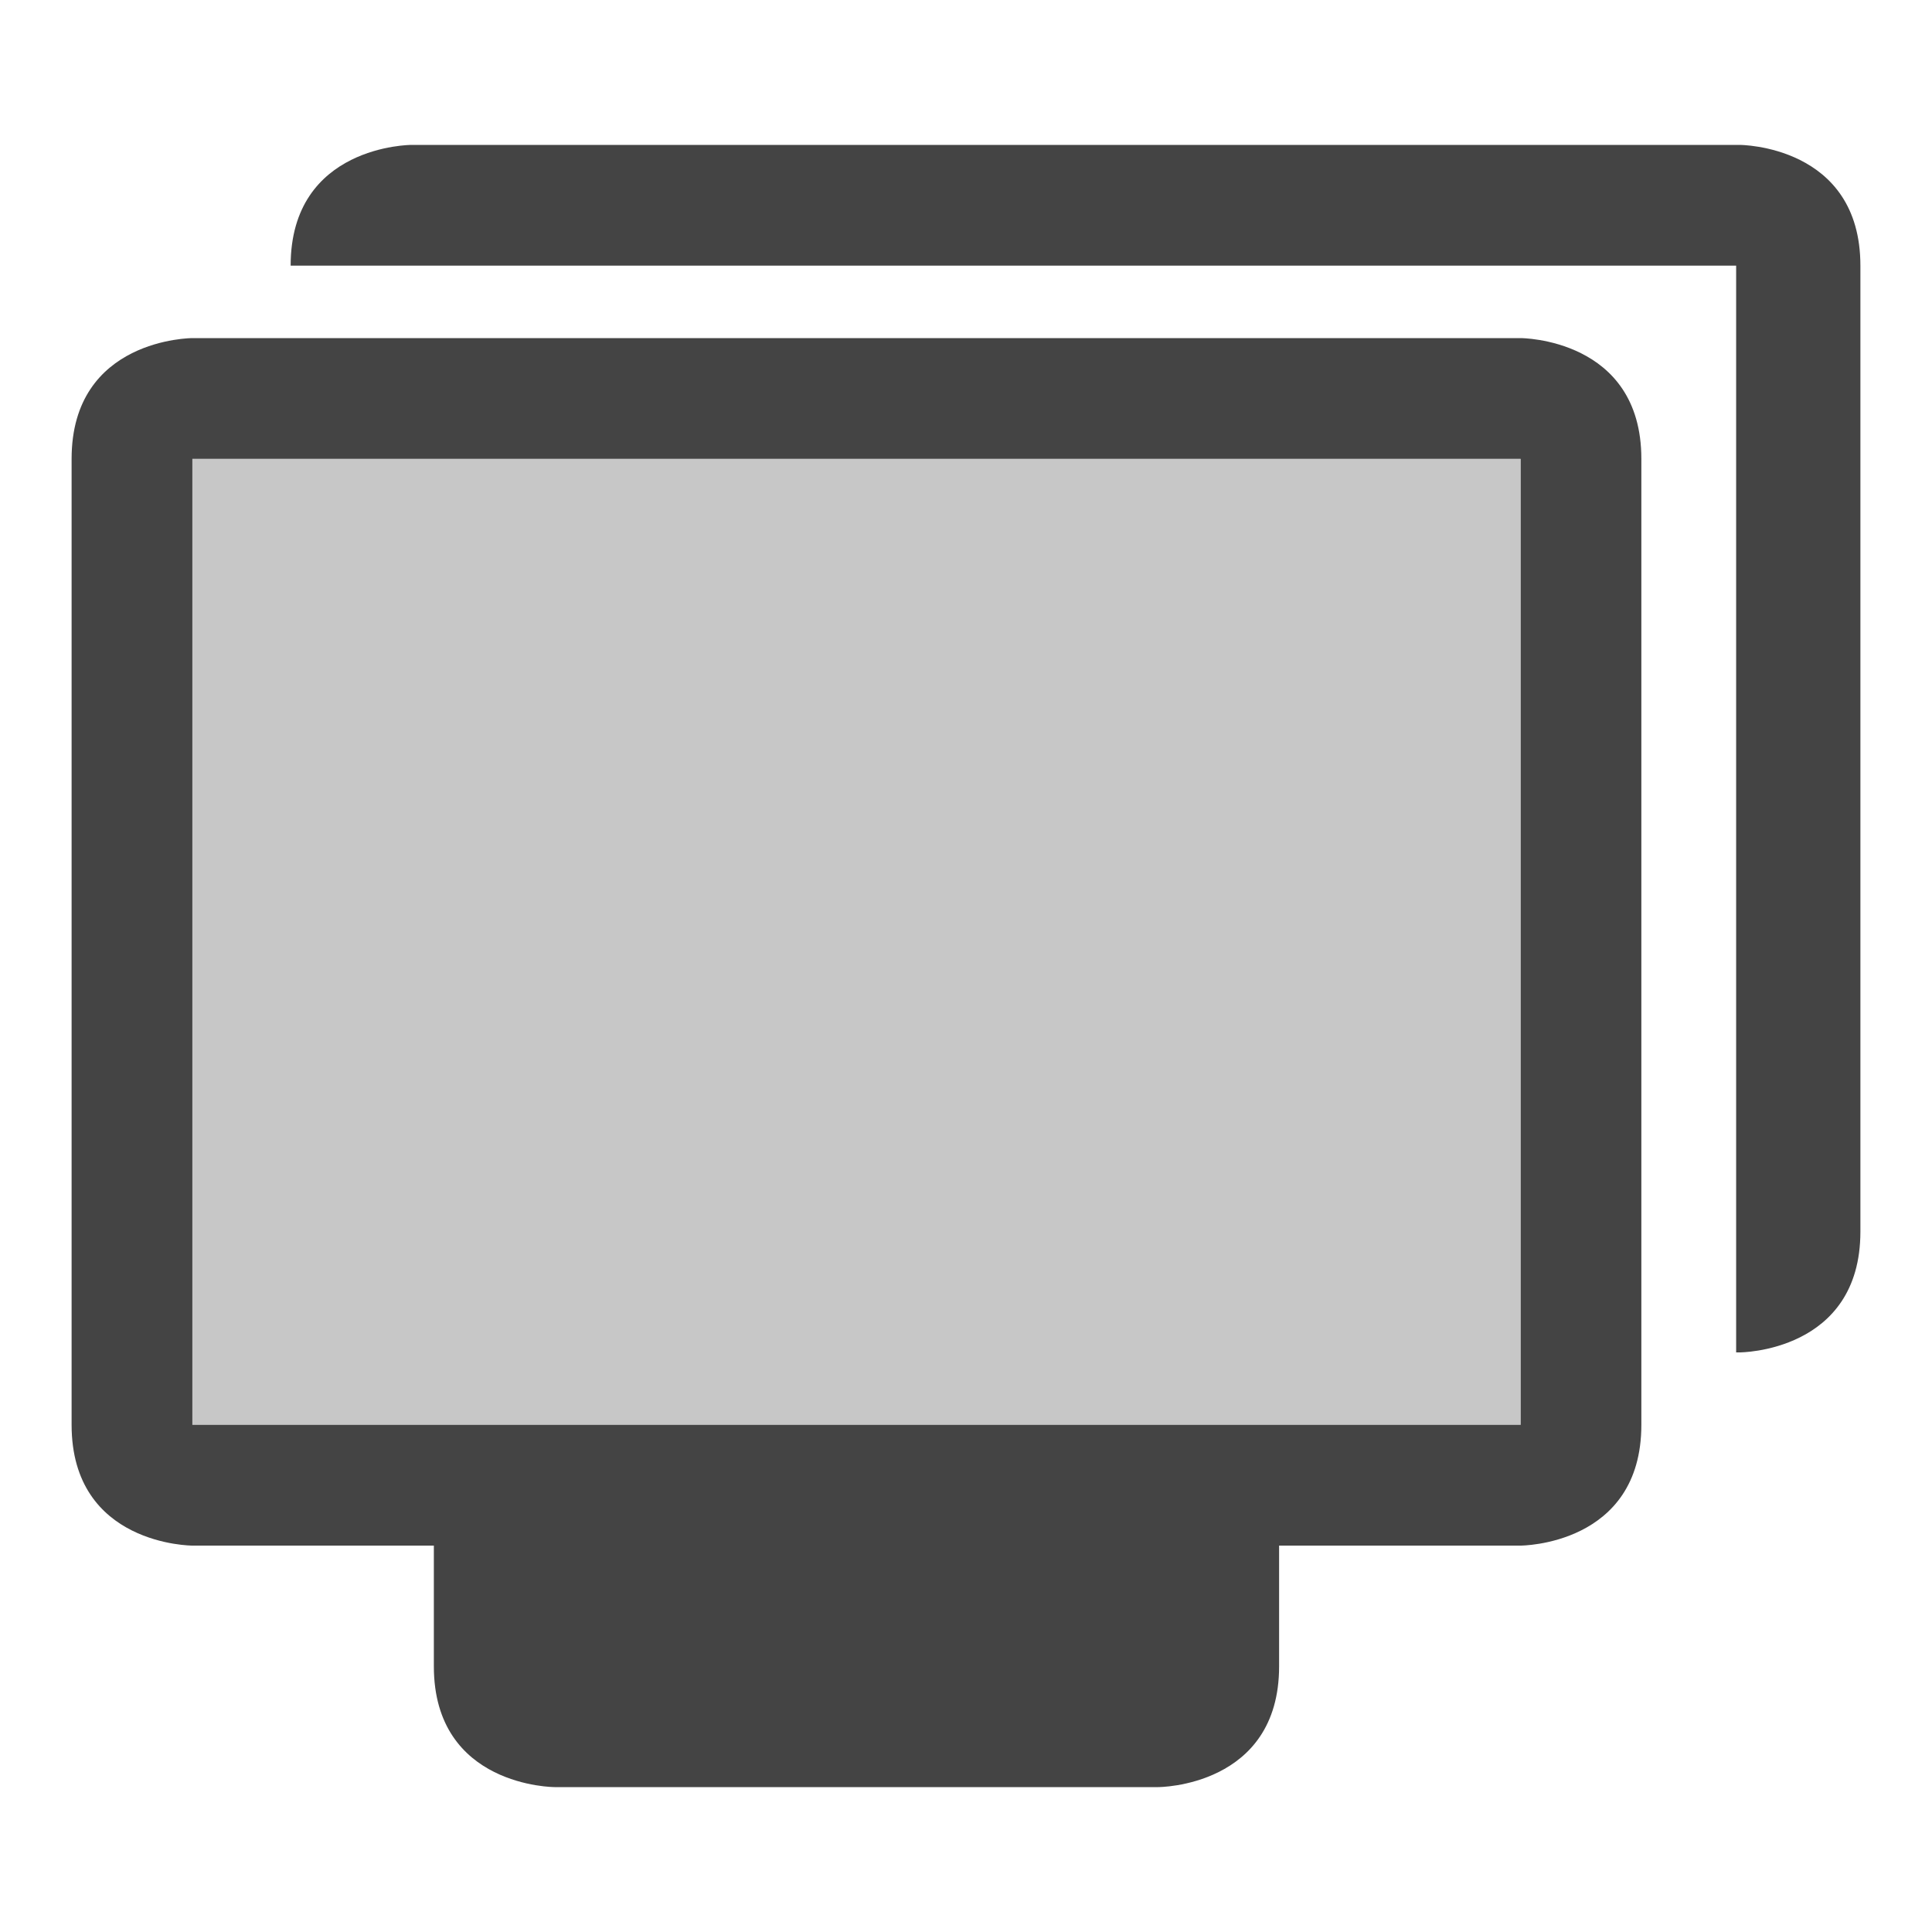 <svg xmlns="http://www.w3.org/2000/svg" style="fill-rule:evenodd;clip-rule:evenodd;stroke-linejoin:round;stroke-miterlimit:2" width="100%" height="100%" viewBox="0 0 16 16" xml:space="preserve">
 <defs>
  <style id="current-color-scheme" type="text/css">
   .ColorScheme-Text { color:#444444; } .ColorScheme-Highlight { color:#4285f4; } .ColorScheme-NeutralText { color:#ff9800; } .ColorScheme-PositiveText { color:#4caf50; } .ColorScheme-NegativeText { color:#f44336; }
  </style>
 </defs>
 <rect style="fill:currentColor;fill-opacity:0.3;" class="ColorScheme-Text" width="11" height="8" x="1.59" y="3.8"/>
 <path style="fill:currentColor;" class="ColorScheme-Text" d="M1.593,2.8c0,-0 -1,-0 -1,1l0,8c0,1 1,1 1,1l2,-0l0,1c0,1 1,1 1,1l5,-0c0,-0 1,-0 1,-1l0,-1l2,-0c0,-0 1,-0 1,-1l0,-8c0,-1 -1,-1 -1,-1l-11,-0Zm0,1l11,-0l0,8l-11,-0l0,-8Zm1.814,-2.6c-0,0 -1,0 -1,1l11.971,0l0,9l0.029,0c-0,0 1,0 1,-1l-0,-8c-0,-1 -1,-1 -1,-1l-11,0Z"/>
</svg>
